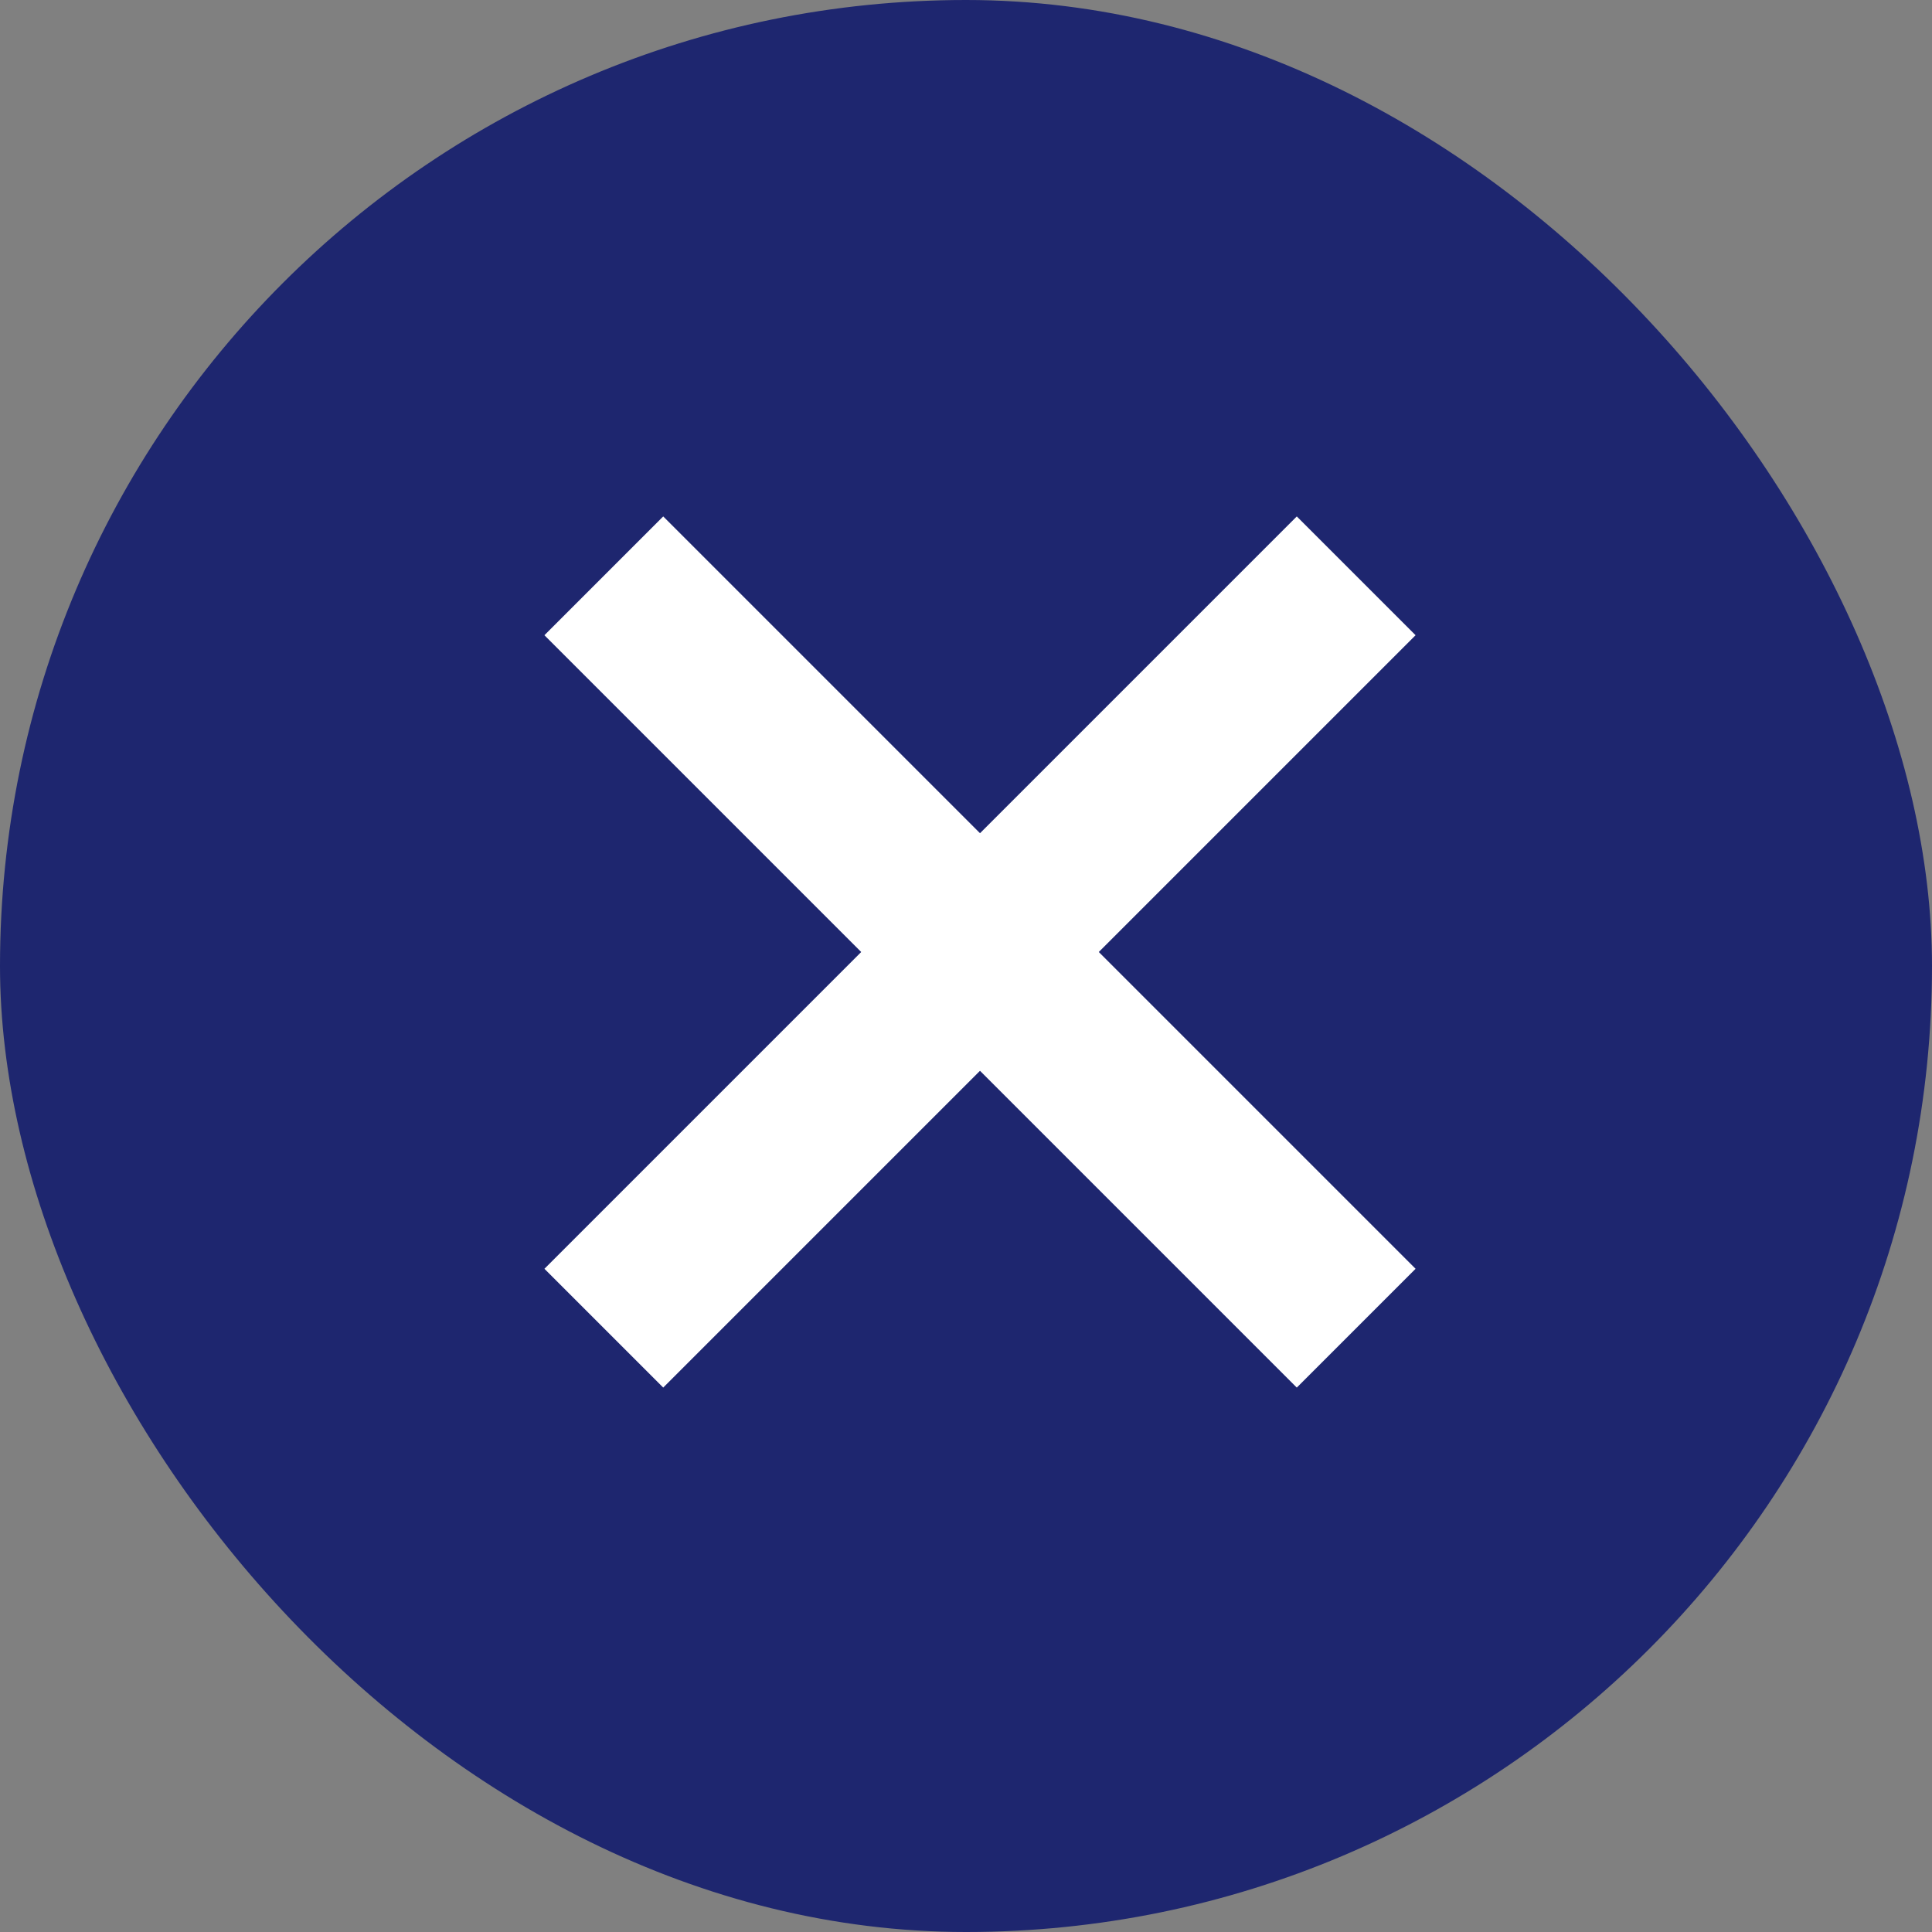 <?xml version="1.0" encoding="UTF-8"?>
<svg width="69px" height="69px" viewBox="0 0 69 69" version="1.1" xmlns="http://www.w3.org/2000/svg" xmlns:xlink="http://www.w3.org/1999/xlink">
    <rect x="0" y="0" width="69" height="69" fill="#808080" stroke="none"/>
    <title>button/close</title>
    <g id="button/close" stroke="none" stroke-width="1" fill="none" fill-rule="evenodd">
        <g id="Group">
            <rect id="Rectangle-Copy-6" fill="#1e266f" x="0" y="0" width="69" height="69" rx="34.5"></rect>
            <g id="Group-4" transform="translate(34.87, 34.163) rotate(-45) translate(-34.87, -34.163) translate(15.37, 14.663)" stroke="#FFFFFF" stroke-width="6">
                <line x1="38.707" y1="19.477" x2="0.707" y2="19.477" id="Line"></line>
                <line x1="19.707" y1="38.477" x2="19.707" y2="0.477" id="Line"></line>
            </g>
        </g>
    </g>
</svg>

